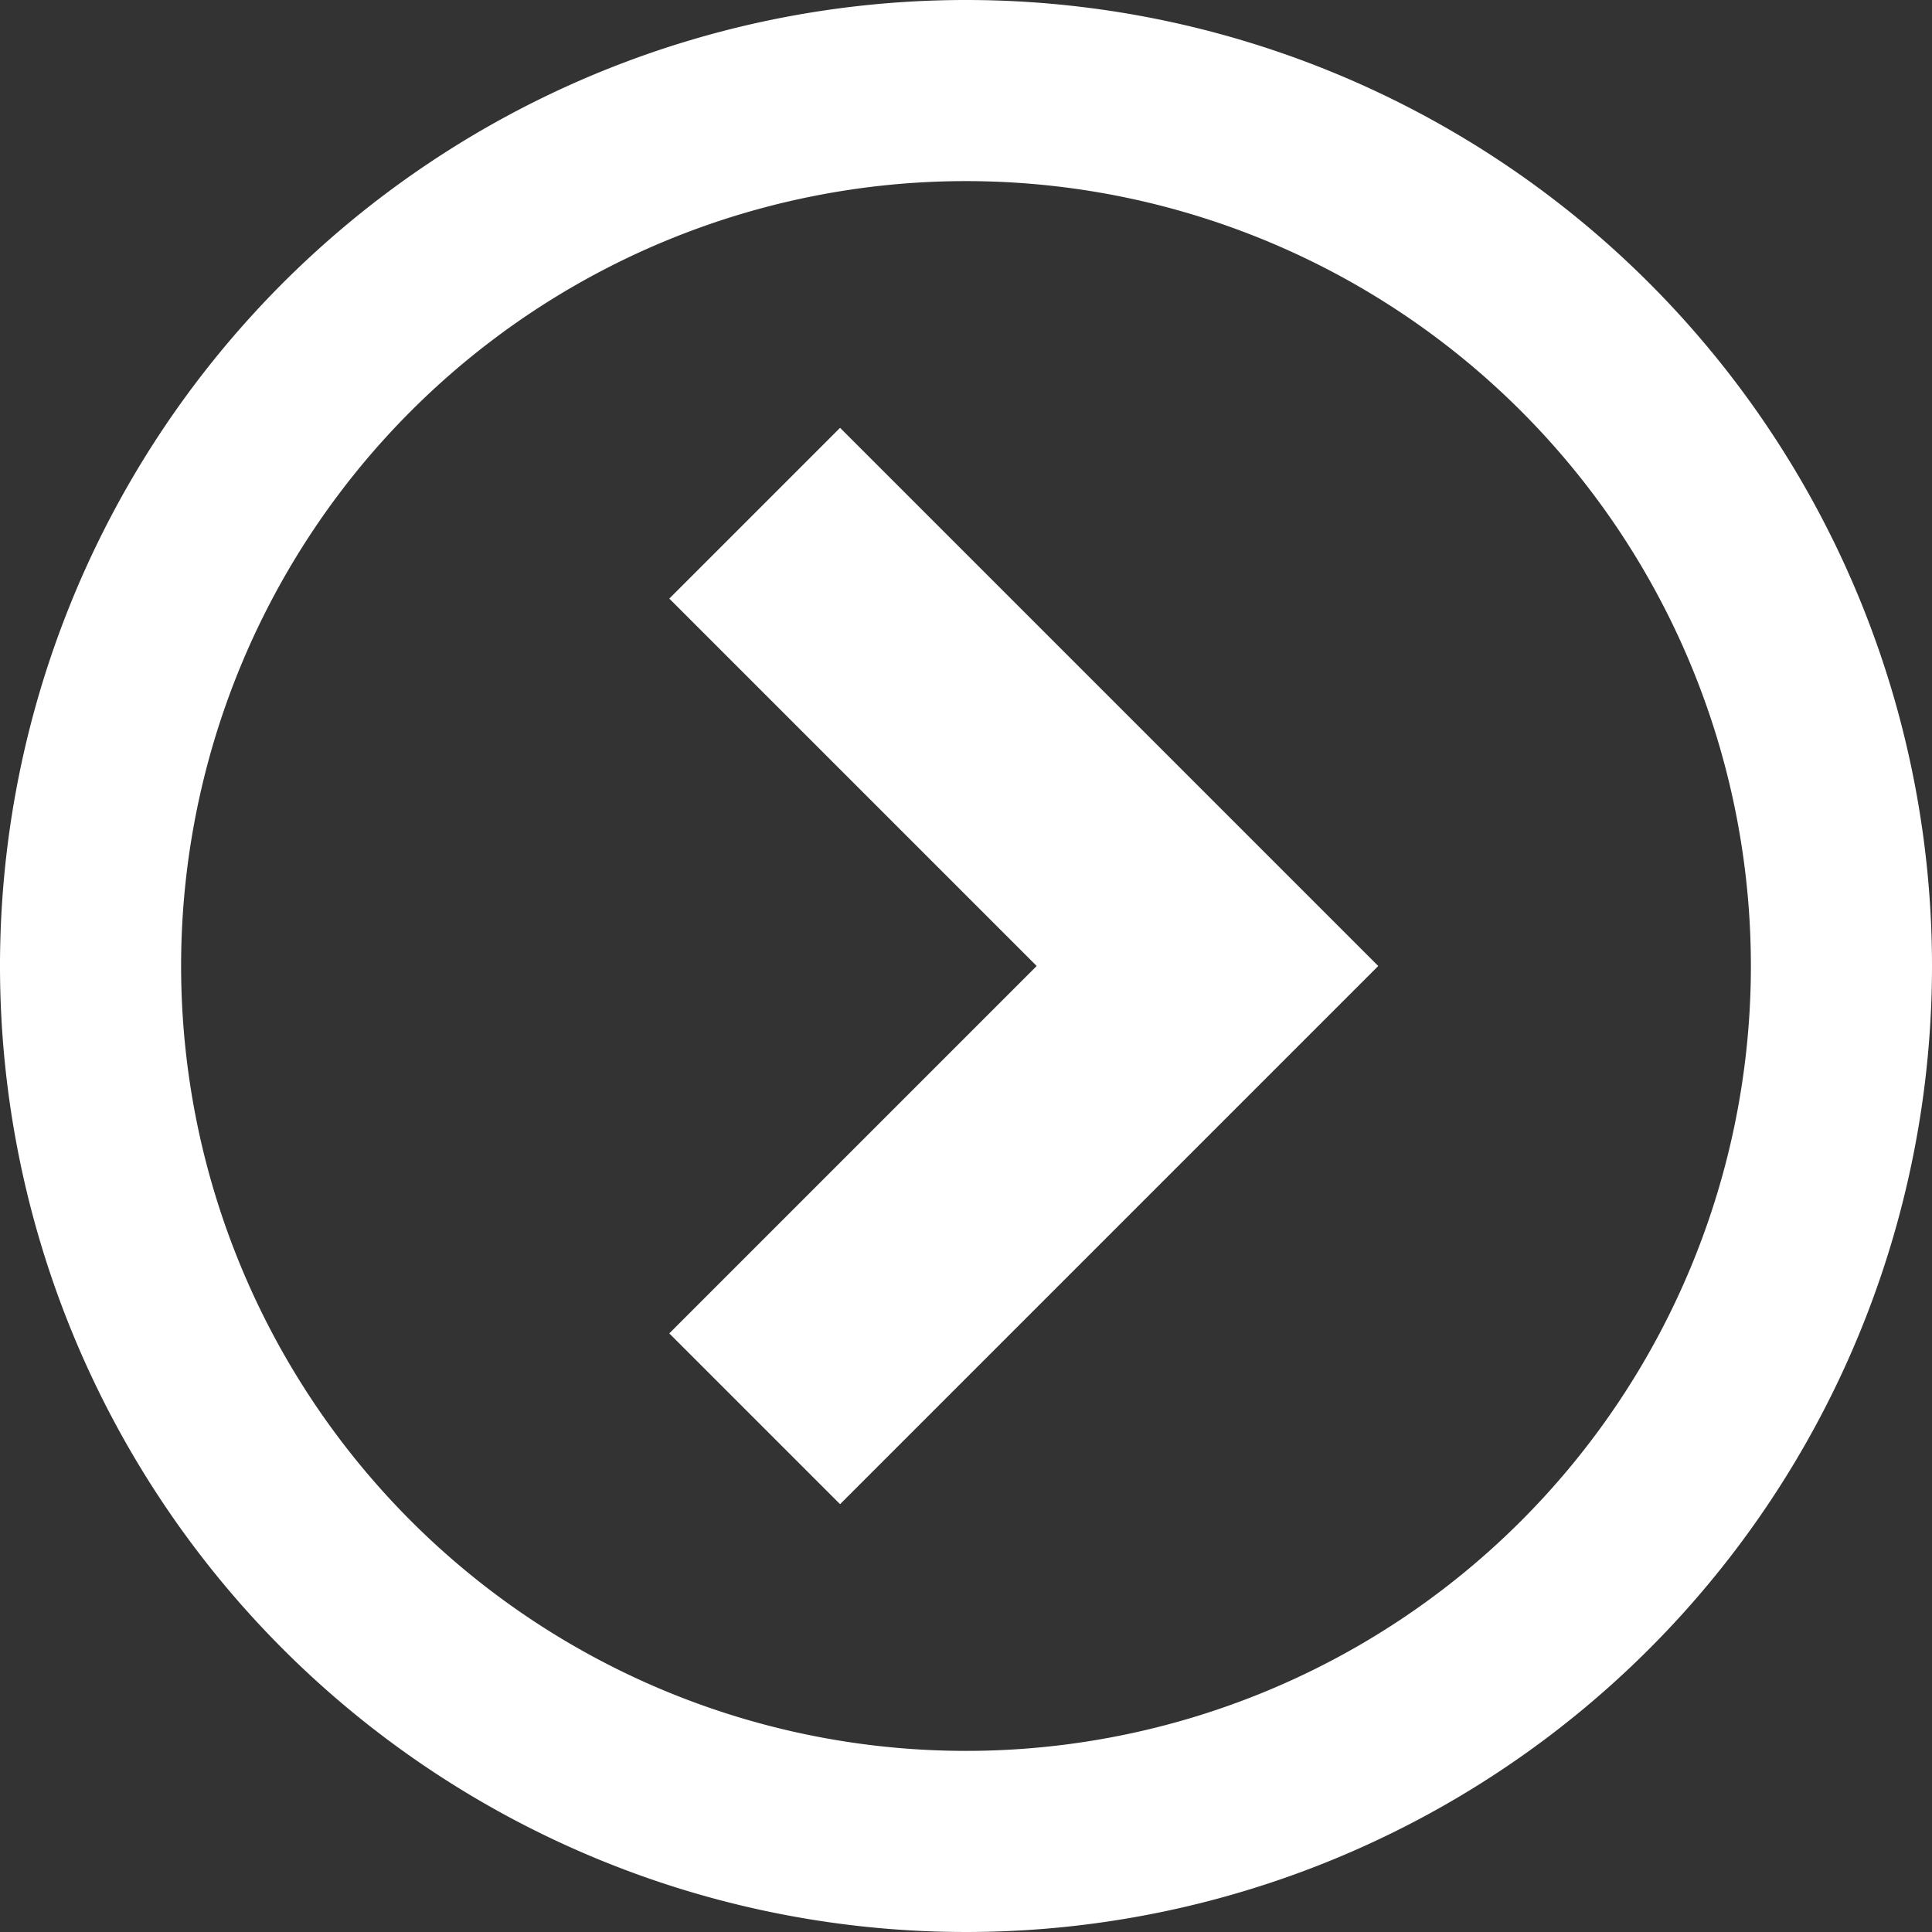 <svg id="circle-right_1_" data-name="circle-right (1)" xmlns="http://www.w3.org/2000/svg" width="25.036" height="25.036" viewBox="0 0 25.036 25.036">
  <rect x="0" y="0" width="25.036" height="25.036" fill="#333333" stroke="none"/>
  <path id="Tracé_46" data-name="Tracé 46" d="M12.518,0A12.518,12.518,0,1,0,25.036,12.518,12.518,12.518,0,0,0,12.518,0Zm0,22.689A10.171,10.171,0,1,1,22.689,12.518,10.171,10.171,0,0,1,12.518,22.689Z" fill="#fff"/>
  <path id="Tracé_47" data-name="Tracé 47" d="M177.372,125.108l2.213,2.213,6.974-6.974-6.974-6.974-2.213,2.213,4.761,4.761Z" transform="translate(-168.699 -107.829)" fill="#fff"/>
</svg>
